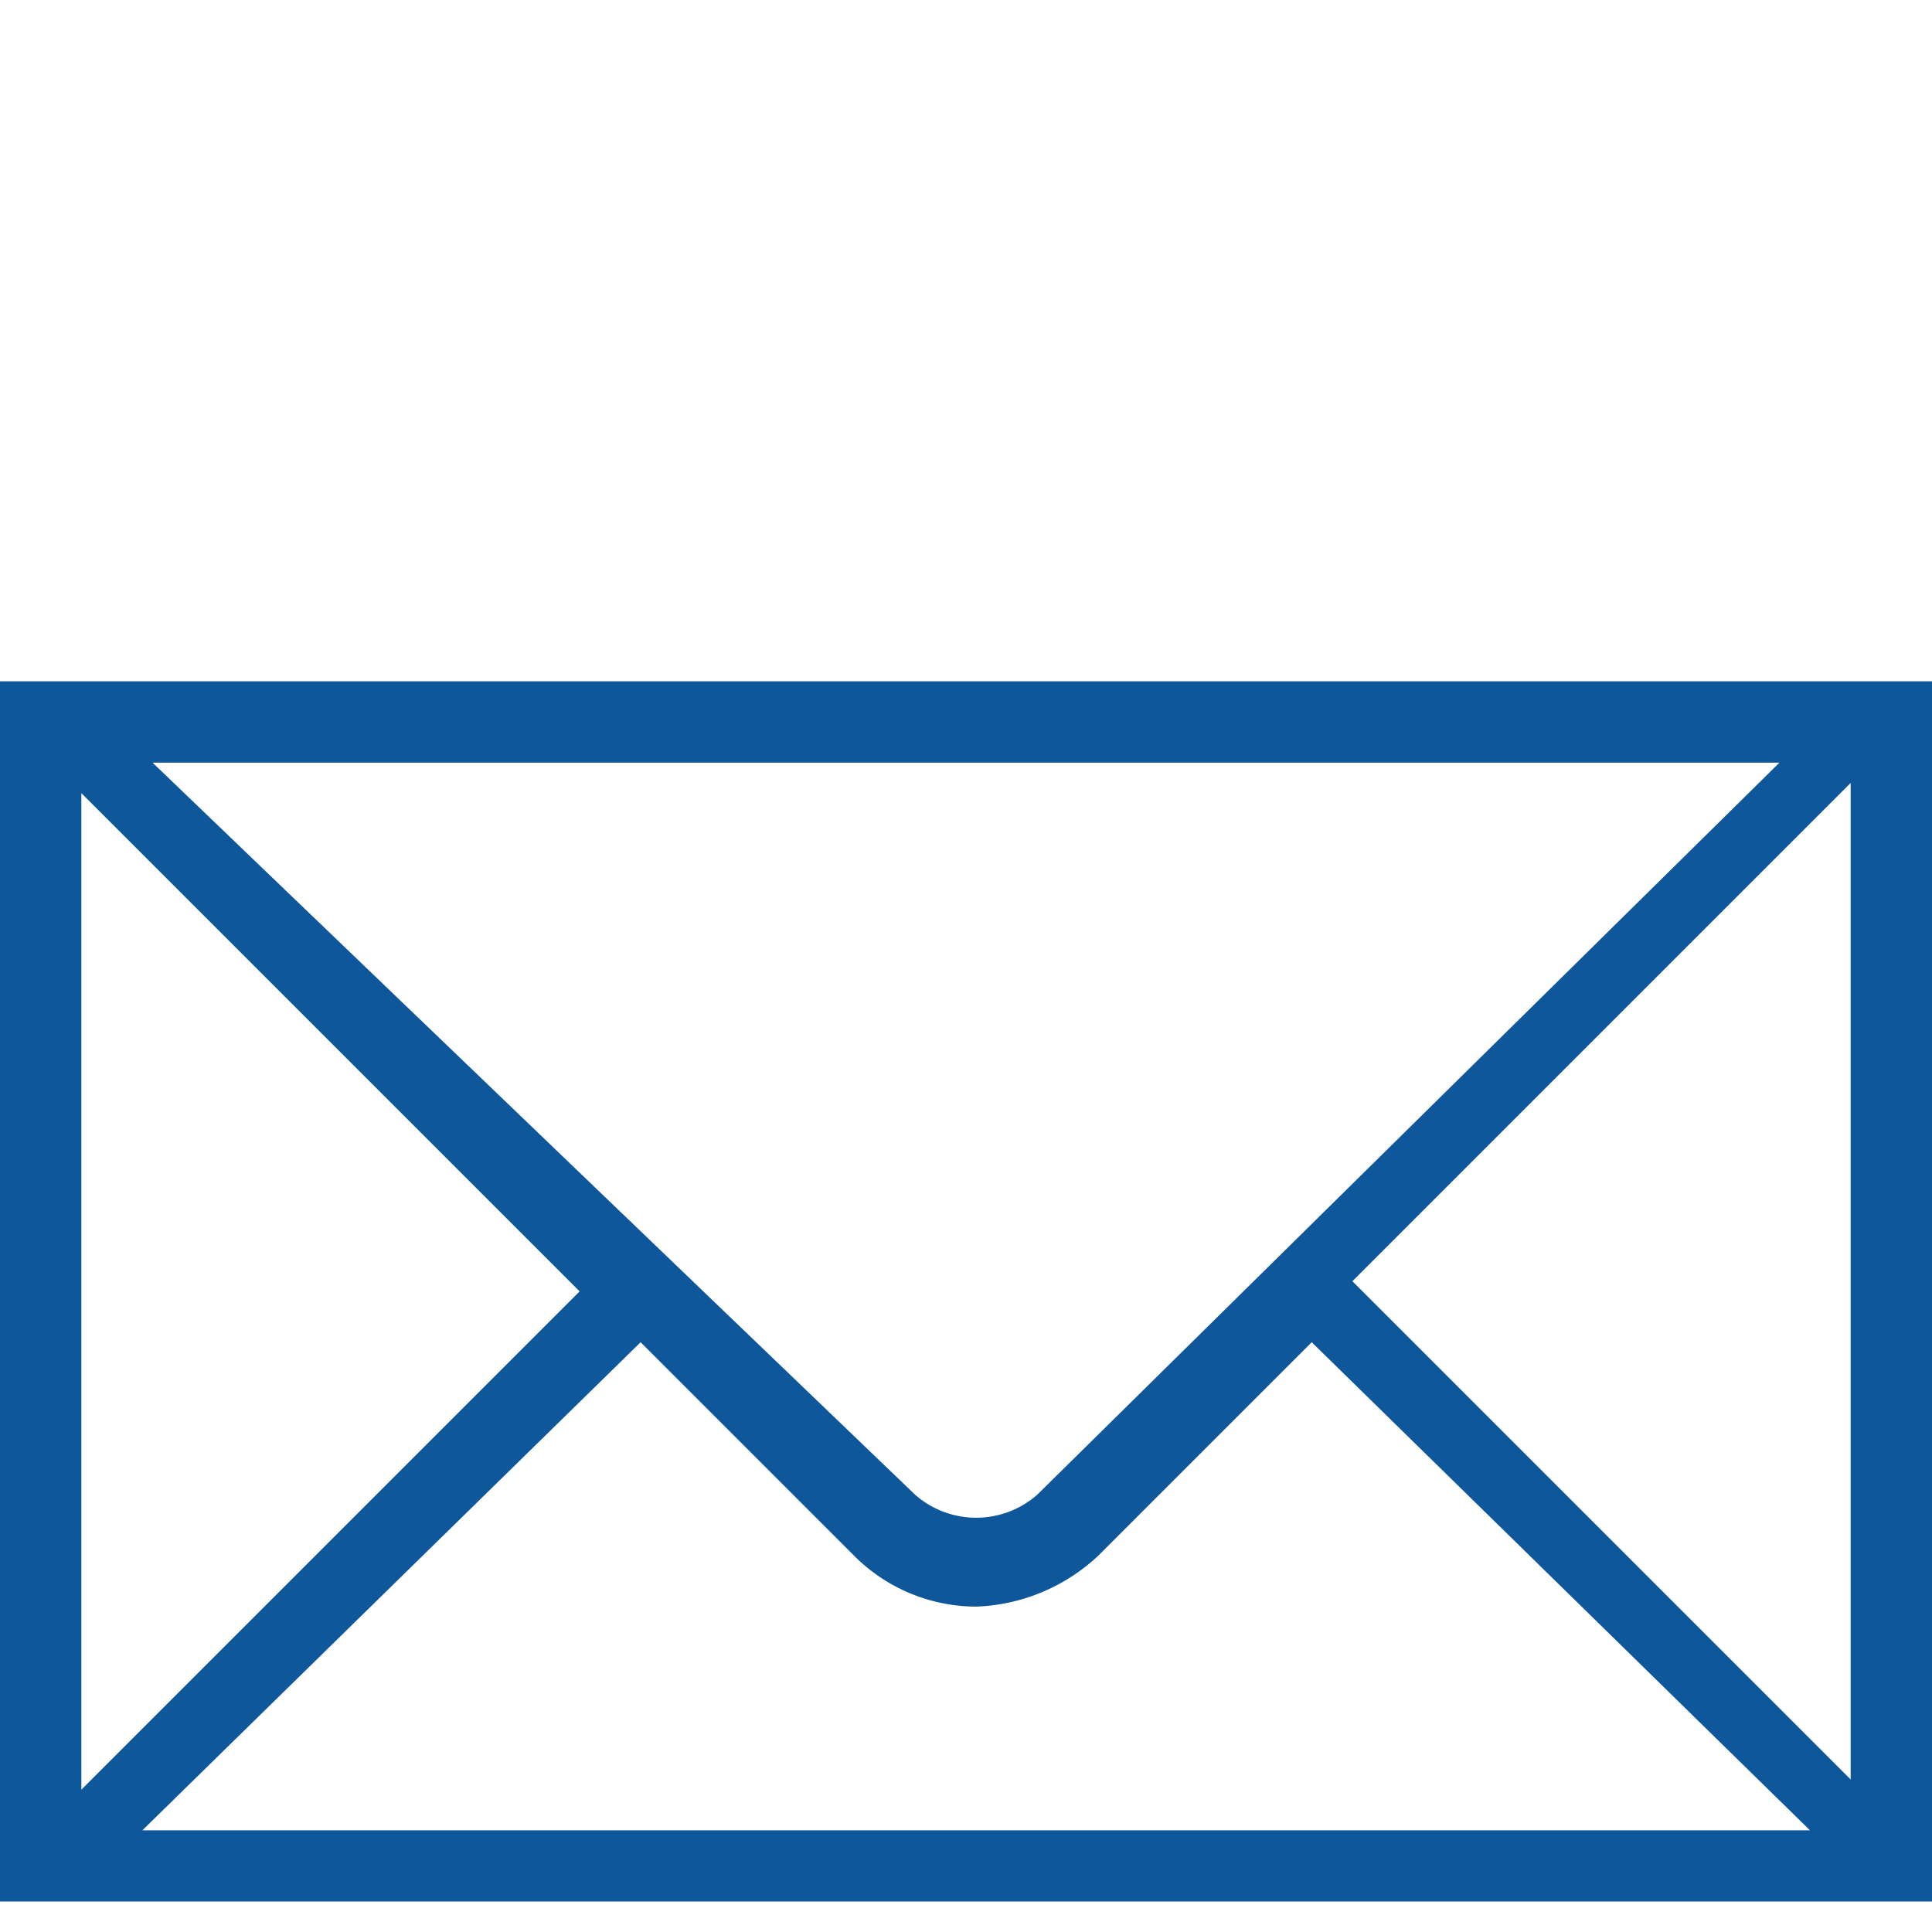 <svg id="Layer_1" data-name="Layer 1" xmlns="http://www.w3.org/2000/svg" width="19" height="19" viewBox="0 0 19 19"><defs><style>.cls-1{fill:#0f579b;}</style></defs><title>envelope</title><path id="envelope" class="cls-1" d="M18.2,6.7H0v12H19V6.7Zm-.7.8-7.3,7.2a.91.91,0,0,1-1.2,0L1.5,7.5ZM.8,7.8l4.9,4.9L.8,17.6ZM1.4,18l4.9-4.8,2.1,2.1a1.7,1.7,0,0,0,1.2.5,1.85,1.85,0,0,0,1.2-.5l2.1-2.1L17.8,18Zm16.8-.5-4.9-4.9,4.9-4.9Z"/></svg>